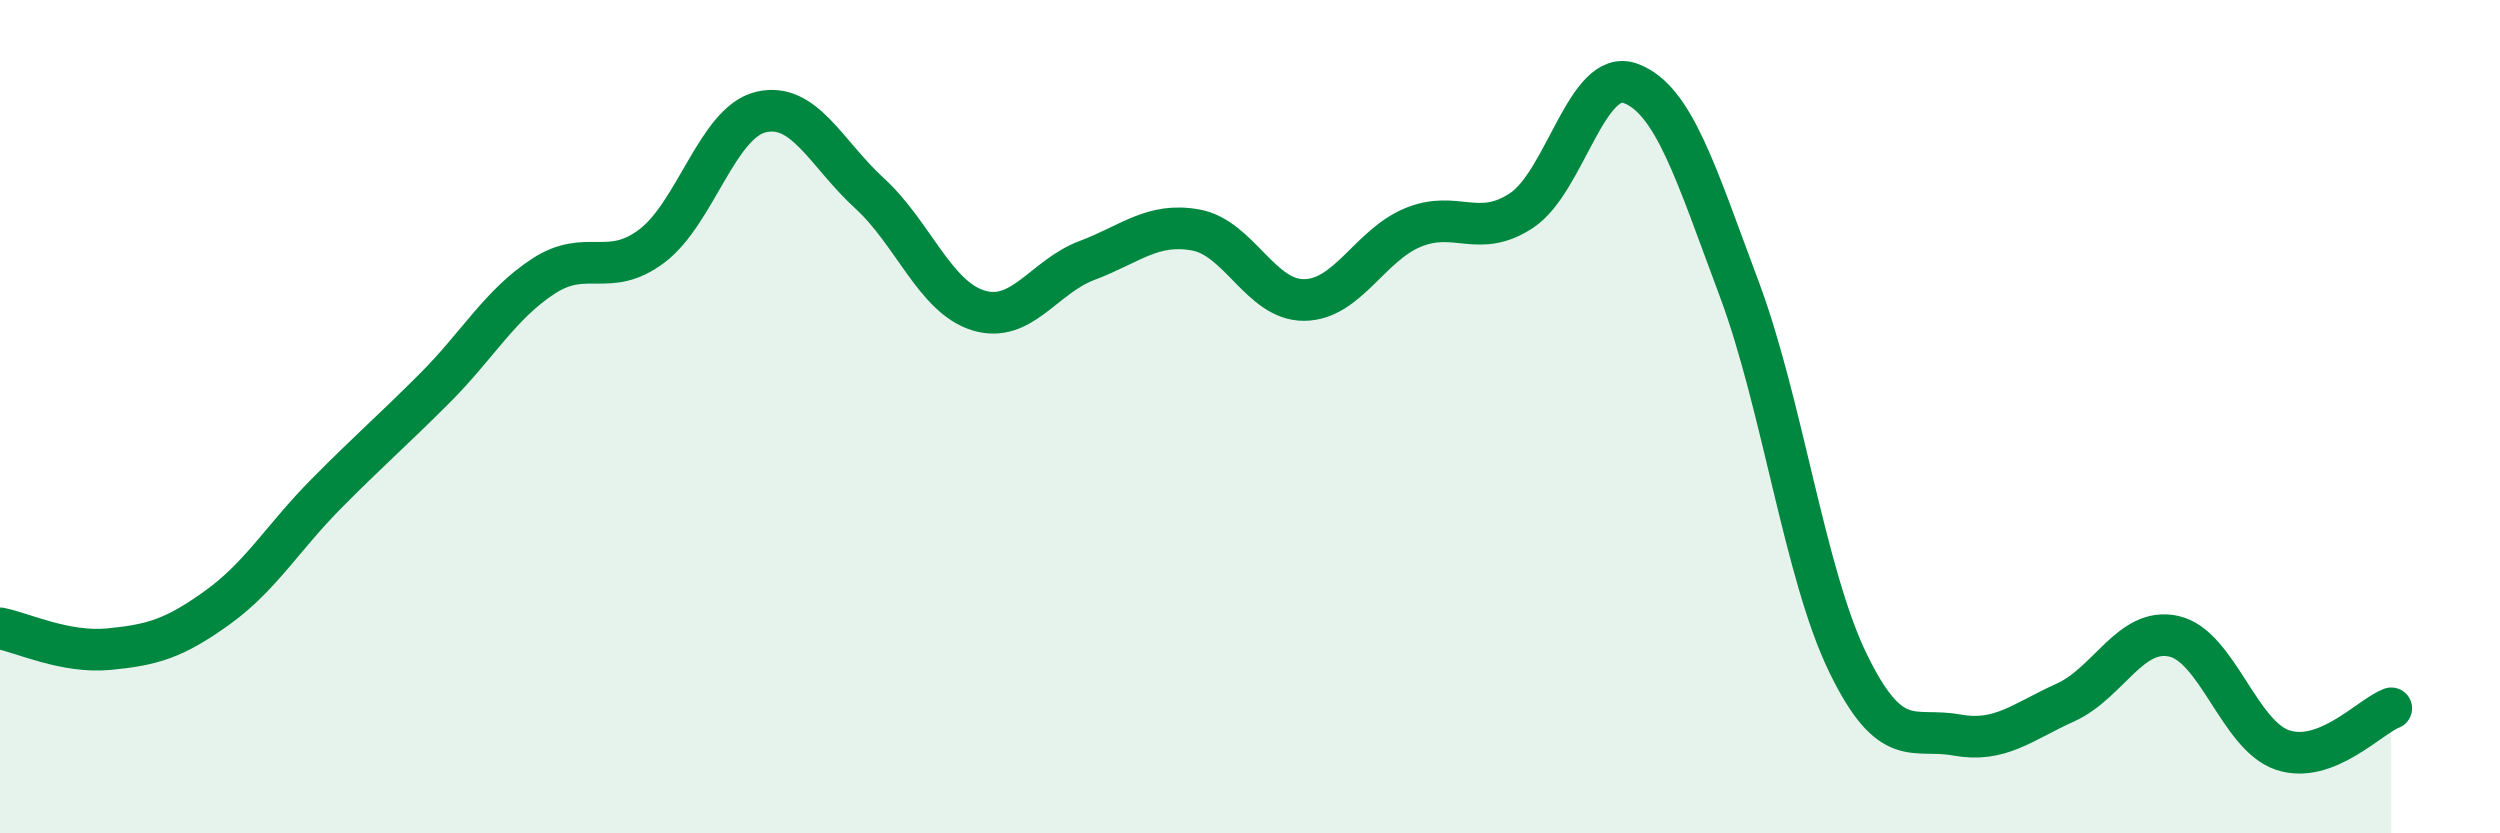 
    <svg width="60" height="20" viewBox="0 0 60 20" xmlns="http://www.w3.org/2000/svg">
      <path
        d="M 0,15.08 C 0.52,15.18 1.57,15.68 2.61,15.58 C 3.65,15.48 4.18,15.33 5.22,14.58 C 6.26,13.83 6.79,12.9 7.83,11.85 C 8.87,10.8 9.39,10.36 10.43,9.32 C 11.47,8.28 12,7.31 13.04,6.63 C 14.08,5.95 14.61,6.69 15.65,5.9 C 16.69,5.11 17.22,2.94 18.26,2.69 C 19.3,2.44 19.83,3.69 20.87,4.64 C 21.91,5.59 22.44,7.13 23.48,7.45 C 24.52,7.77 25.05,6.64 26.09,6.25 C 27.13,5.86 27.66,5.33 28.7,5.52 C 29.74,5.71 30.26,7.21 31.3,7.2 C 32.34,7.19 32.87,5.89 33.91,5.46 C 34.95,5.03 35.48,5.74 36.52,5.05 C 37.56,4.36 38.09,1.62 39.13,2 C 40.17,2.38 40.7,4.15 41.74,6.93 C 42.78,9.71 43.31,13.77 44.35,15.91 C 45.39,18.05 45.92,17.45 46.96,17.64 C 48,17.83 48.53,17.33 49.57,16.86 C 50.61,16.39 51.13,15.04 52.17,15.27 C 53.21,15.5 53.74,17.65 54.78,18 C 55.82,18.35 56.87,17.2 57.39,17L57.39 20L0 20Z"
        fill="#008740"
        opacity="0.1"
        stroke-linecap="round"
        stroke-linejoin="round"
      />
      <path
        d="M 0,15.08 C 0.52,15.18 1.57,15.68 2.61,15.58 C 3.65,15.48 4.18,15.33 5.22,14.58 C 6.26,13.83 6.79,12.9 7.83,11.85 C 8.87,10.8 9.39,10.36 10.43,9.32 C 11.47,8.28 12,7.31 13.04,6.63 C 14.08,5.95 14.61,6.69 15.65,5.9 C 16.69,5.11 17.22,2.94 18.26,2.69 C 19.3,2.44 19.83,3.69 20.87,4.64 C 21.91,5.59 22.44,7.13 23.48,7.45 C 24.52,7.77 25.05,6.64 26.09,6.25 C 27.13,5.86 27.66,5.33 28.7,5.52 C 29.74,5.71 30.26,7.21 31.3,7.2 C 32.34,7.19 32.87,5.89 33.91,5.46 C 34.95,5.03 35.48,5.74 36.52,5.05 C 37.56,4.36 38.09,1.62 39.13,2 C 40.17,2.38 40.7,4.15 41.74,6.93 C 42.78,9.71 43.31,13.77 44.35,15.91 C 45.39,18.05 45.92,17.45 46.96,17.64 C 48,17.83 48.53,17.33 49.57,16.86 C 50.61,16.39 51.13,15.04 52.17,15.27 C 53.21,15.5 53.74,17.65 54.78,18 C 55.82,18.35 56.87,17.2 57.39,17"
        stroke="#008740"
        stroke-width="1"
        fill="none"
        stroke-linecap="round"
        stroke-linejoin="round"
      />
    </svg>
  